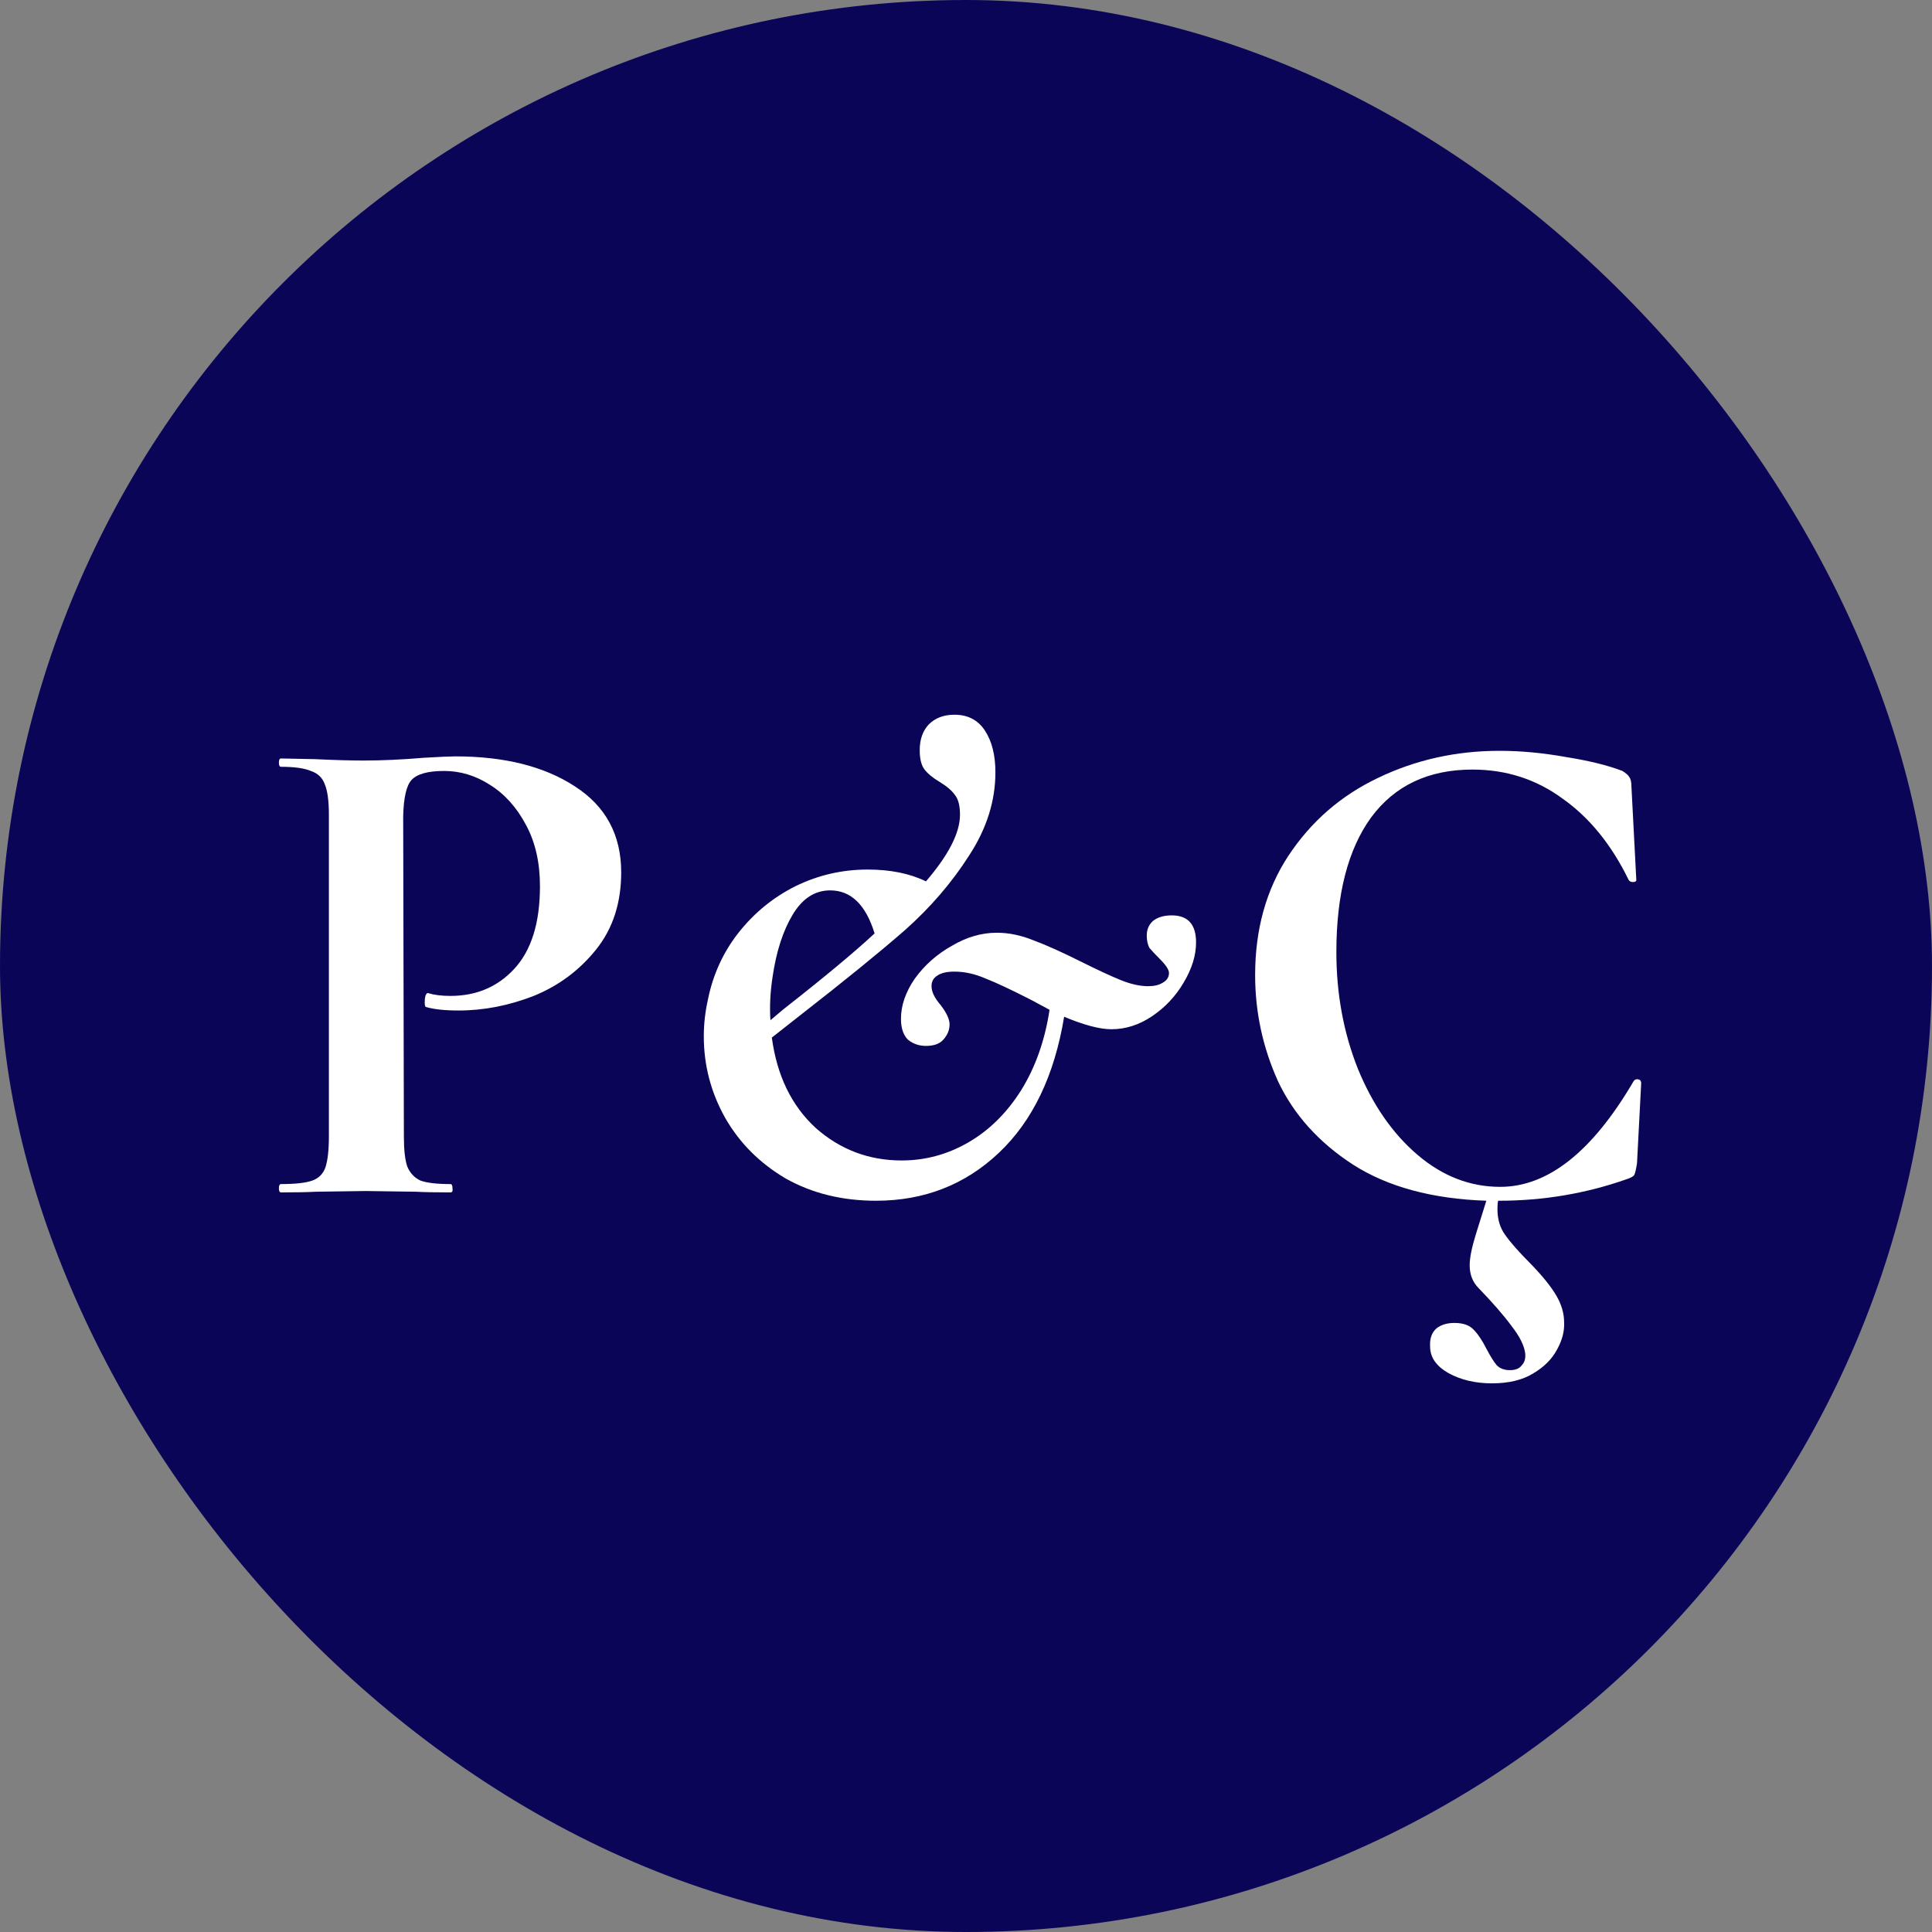 <svg width="128" height="128" viewBox="0 0 128 128" fill="none" xmlns="http://www.w3.org/2000/svg">
<rect x="0" y="0" width="128" height="128" fill="#808080" stroke="none"/>
<rect width="128" height="128" rx="64" fill="#0B0558"/>
<path d="M18.616 79C18.524 79 18.478 78.908 18.478 78.724C18.478 78.54 18.524 78.448 18.616 78.448C19.567 78.448 20.257 78.371 20.686 78.218C21.115 78.065 21.407 77.773 21.56 77.344C21.713 76.884 21.79 76.194 21.79 75.274V53.976C21.79 53.056 21.698 52.381 21.514 51.952C21.361 51.523 21.054 51.231 20.594 51.078C20.165 50.894 19.505 50.802 18.616 50.802C18.524 50.802 18.478 50.71 18.478 50.526C18.478 50.342 18.524 50.25 18.616 50.25L20.87 50.296C22.158 50.357 23.231 50.388 24.09 50.388C25.286 50.388 26.62 50.327 28.092 50.204C29.135 50.143 29.825 50.112 30.162 50.112C33.413 50.112 36.05 50.771 38.074 52.09C40.129 53.409 41.156 55.31 41.156 57.794C41.156 59.818 40.604 61.52 39.5 62.9C38.396 64.28 37.016 65.307 35.36 65.982C33.704 66.626 32.048 66.948 30.392 66.948C29.472 66.948 28.751 66.871 28.23 66.718C28.169 66.718 28.138 66.611 28.138 66.396C28.138 66.243 28.153 66.105 28.184 65.982C28.245 65.829 28.307 65.767 28.368 65.798C28.767 65.921 29.257 65.982 29.84 65.982C31.557 65.982 32.968 65.384 34.072 64.188C35.207 62.961 35.774 61.137 35.774 58.714C35.774 57.15 35.467 55.801 34.854 54.666C34.241 53.501 33.443 52.611 32.462 51.998C31.511 51.385 30.499 51.078 29.426 51.078C28.353 51.078 27.632 51.277 27.264 51.676C26.927 52.044 26.743 52.841 26.712 54.068L26.758 75.274C26.758 76.194 26.835 76.869 26.988 77.298C27.172 77.727 27.463 78.034 27.862 78.218C28.291 78.371 28.951 78.448 29.84 78.448C29.932 78.448 29.978 78.54 29.978 78.724C30.009 78.908 29.963 79 29.84 79C28.859 79 28.092 78.985 27.54 78.954L24.228 78.908L20.962 78.954C20.379 78.985 19.597 79 18.616 79Z" fill="white"/>
<path d="M108.226 71.64C108.287 71.548 108.364 71.502 108.456 71.502C108.64 71.502 108.732 71.594 108.732 71.778L108.456 77.068C108.395 77.467 108.333 77.727 108.272 77.85C108.211 77.942 108.042 78.034 107.766 78.126C105.067 79.077 102.246 79.552 99.302 79.552H99.256C99.225 79.675 99.21 79.859 99.21 80.104C99.21 80.779 99.379 81.346 99.716 81.806C100.053 82.297 100.636 82.956 101.464 83.784C102.231 84.581 102.783 85.271 103.12 85.854C103.457 86.437 103.626 87.019 103.626 87.602C103.657 88.185 103.503 88.783 103.166 89.396C102.829 90.04 102.292 90.577 101.556 91.006C100.851 91.435 99.946 91.65 98.842 91.65C97.738 91.65 96.772 91.42 95.944 90.96C95.147 90.5 94.748 89.917 94.748 89.212C94.717 88.691 94.855 88.292 95.162 88.016C95.469 87.771 95.867 87.648 96.358 87.648C96.91 87.648 97.324 87.786 97.6 88.062C97.907 88.369 98.198 88.798 98.474 89.35C98.75 89.871 98.98 90.239 99.164 90.454C99.379 90.669 99.67 90.776 100.038 90.776C100.406 90.776 100.667 90.669 100.82 90.454C101.004 90.27 101.081 90.009 101.05 89.672C100.989 89.151 100.682 88.537 100.13 87.832C99.609 87.127 98.888 86.299 97.968 85.348C97.569 84.949 97.37 84.443 97.37 83.83C97.37 83.339 97.508 82.649 97.784 81.76L98.474 79.552C94.886 79.429 91.942 78.632 89.642 77.16C87.373 75.688 85.717 73.848 84.674 71.64C83.662 69.401 83.156 67.055 83.156 64.602C83.156 61.566 83.892 58.929 85.364 56.69C86.867 54.421 88.845 52.703 91.298 51.538C93.782 50.342 96.465 49.744 99.348 49.744C100.759 49.744 102.231 49.882 103.764 50.158C105.297 50.403 106.539 50.71 107.49 51.078C107.735 51.231 107.889 51.369 107.95 51.492C108.042 51.615 108.088 51.829 108.088 52.136L108.41 58.3C108.41 58.392 108.333 58.438 108.18 58.438C108.057 58.438 107.965 58.392 107.904 58.3C106.769 55.969 105.313 54.175 103.534 52.918C101.786 51.63 99.793 50.986 97.554 50.986C94.641 50.986 92.402 52.044 90.838 54.16C89.305 56.276 88.538 59.251 88.538 63.084C88.538 65.844 89.013 68.42 89.964 70.812C90.945 73.204 92.264 75.105 93.92 76.516C95.576 77.927 97.401 78.632 99.394 78.632C102.553 78.632 105.497 76.301 108.226 71.64Z" fill="white"/>
<path d="M77.632 60.646C78.705 60.646 79.242 61.244 79.242 62.44C79.242 63.299 78.966 64.188 78.414 65.108C77.893 65.997 77.203 66.733 76.344 67.316C75.485 67.899 74.581 68.19 73.63 68.19C72.863 68.19 71.821 67.914 70.502 67.362C69.858 71.257 68.417 74.262 66.178 76.378C63.939 78.494 61.225 79.552 58.036 79.552C55.797 79.552 53.804 79.061 52.056 78.08C50.339 77.068 49.005 75.734 48.054 74.078C47.103 72.391 46.628 70.582 46.628 68.65C46.628 67.853 46.72 67.04 46.904 66.212C47.241 64.556 47.916 63.084 48.928 61.796C49.971 60.477 51.228 59.45 52.7 58.714C54.203 57.978 55.797 57.61 57.484 57.61C58.987 57.61 60.275 57.871 61.348 58.392C62.851 56.644 63.602 55.172 63.602 53.976C63.602 53.393 63.495 52.964 63.28 52.688C63.065 52.381 62.728 52.09 62.268 51.814C61.808 51.538 61.471 51.262 61.256 50.986C61.041 50.71 60.934 50.281 60.934 49.698C60.934 48.993 61.133 48.425 61.532 47.996C61.961 47.567 62.529 47.352 63.234 47.352C64.123 47.352 64.798 47.705 65.258 48.41C65.718 49.115 65.948 50.035 65.948 51.17C65.948 53.071 65.365 54.911 64.2 56.69C63.065 58.469 61.655 60.109 59.968 61.612C58.281 63.084 55.981 64.955 53.068 67.224L51.136 68.742C51.473 71.257 52.439 73.25 54.034 74.722C55.659 76.163 57.561 76.884 59.738 76.884C61.302 76.884 62.774 76.485 64.154 75.688C65.534 74.891 66.699 73.741 67.65 72.238C68.601 70.705 69.229 68.926 69.536 66.902C69.413 66.841 69.015 66.626 68.34 66.258C67.021 65.583 66.009 65.108 65.304 64.832C64.599 64.525 63.909 64.372 63.234 64.372C62.713 64.372 62.329 64.464 62.084 64.648C61.839 64.801 61.716 65.031 61.716 65.338C61.716 65.706 61.915 66.12 62.314 66.58C62.713 67.101 62.912 67.531 62.912 67.868C62.912 68.236 62.774 68.573 62.498 68.88C62.253 69.156 61.869 69.294 61.348 69.294C60.888 69.294 60.489 69.156 60.152 68.88C59.845 68.573 59.692 68.113 59.692 67.5C59.692 66.611 59.999 65.721 60.612 64.832C61.256 63.943 62.069 63.222 63.05 62.67C64.031 62.087 65.028 61.796 66.04 61.796C66.837 61.796 67.65 61.965 68.478 62.302C69.306 62.609 70.364 63.084 71.652 63.728C72.695 64.249 73.553 64.648 74.228 64.924C74.903 65.2 75.516 65.338 76.068 65.338C76.467 65.338 76.789 65.261 77.034 65.108C77.31 64.955 77.448 64.74 77.448 64.464C77.448 64.249 77.249 63.943 76.85 63.544C76.543 63.237 76.313 62.992 76.16 62.808C76.037 62.593 75.976 62.317 75.976 61.98C75.976 61.581 76.114 61.259 76.39 61.014C76.697 60.769 77.111 60.646 77.632 60.646ZM51.182 64.74C51.029 65.752 50.983 66.703 51.044 67.592C51.596 67.132 51.887 66.887 51.918 66.856C54.617 64.74 56.625 63.069 57.944 61.842C57.361 59.941 56.38 58.99 55 58.99C53.988 58.99 53.16 59.527 52.516 60.6C51.872 61.673 51.427 63.053 51.182 64.74Z" fill="white"/>
</svg>
